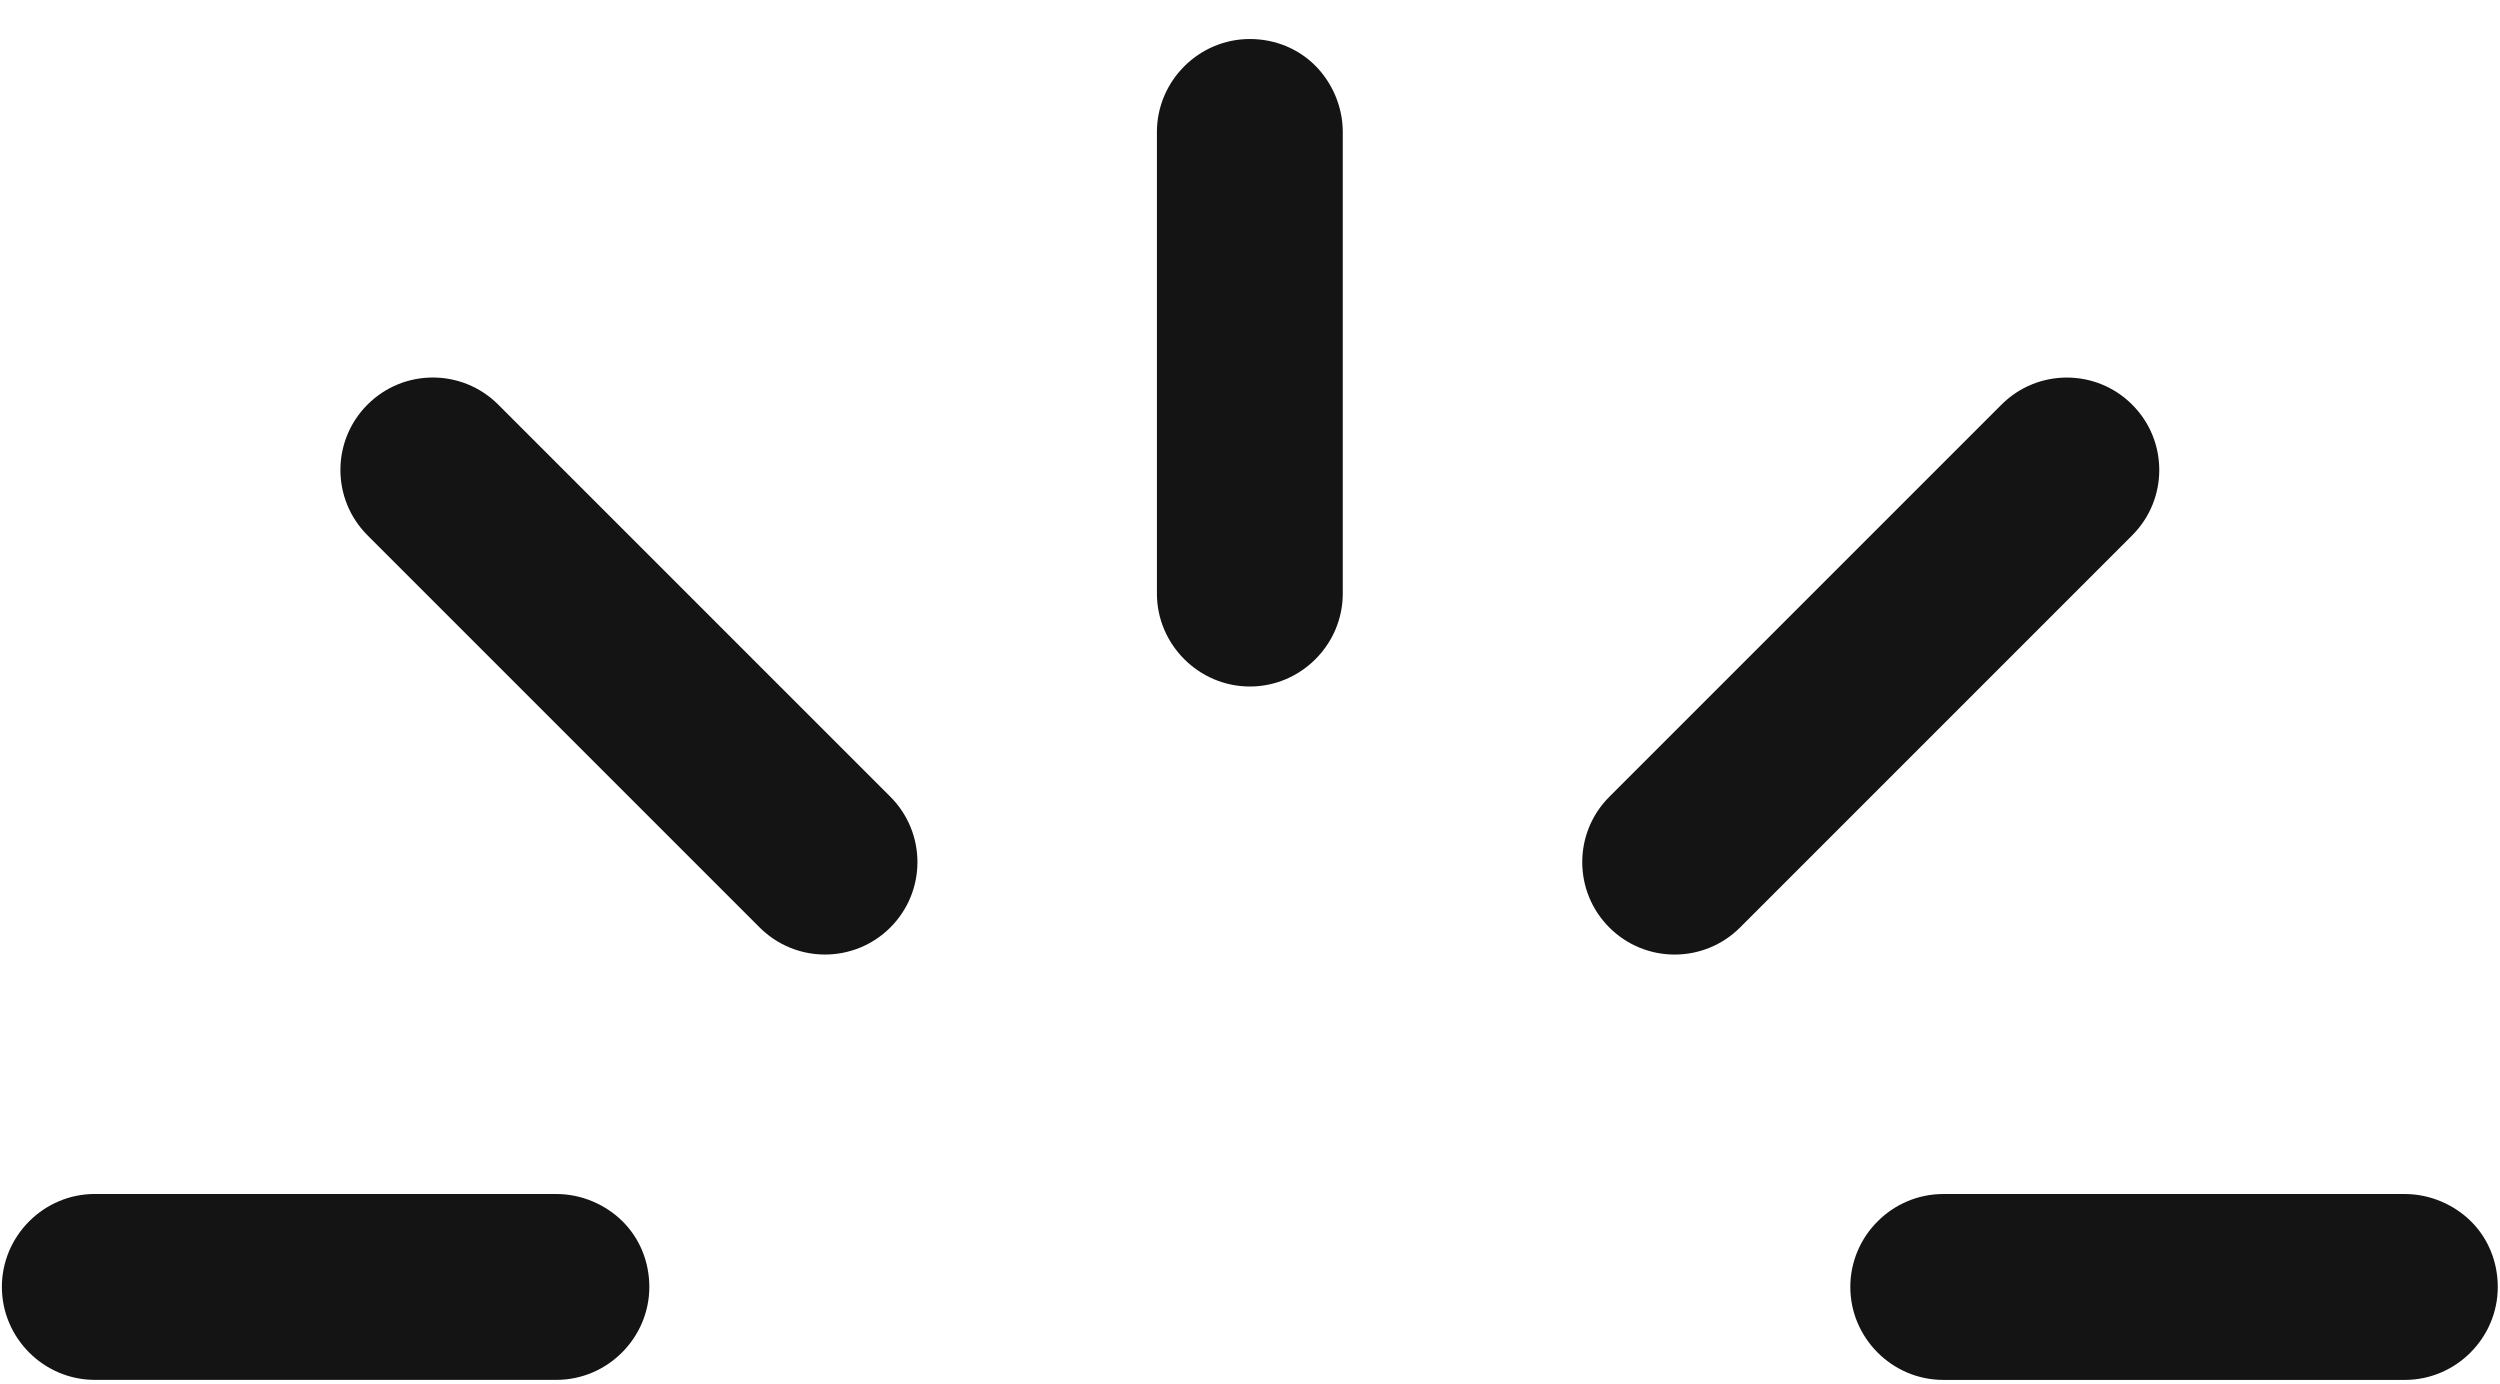 <?xml version="1.0" encoding="UTF-8"?> <svg xmlns="http://www.w3.org/2000/svg" width="56" height="31" viewBox="0 0 56 31" fill="none"><path d="M47.761 9.064C46.953 8.255 45.642 8.255 44.833 9.064L36.049 17.848C35.24 18.657 35.24 19.967 36.049 20.776C36.858 21.585 38.168 21.584 38.977 20.776L47.761 11.992C48.57 11.183 48.57 9.872 47.761 9.064ZM29.461 1.469C29.086 1.095 28.569 0.874 27.996 0.874C26.853 0.874 25.915 1.813 25.915 2.956L25.915 13.296C25.915 14.439 26.853 15.377 27.997 15.378C29.14 15.378 30.078 14.439 30.078 13.296L30.078 2.956C30.079 2.384 29.835 1.844 29.461 1.469ZM55.355 27.363C54.98 26.989 54.44 26.746 53.868 26.746L43.529 26.746C42.385 26.746 41.447 27.684 41.447 28.828C41.447 29.971 42.385 30.91 43.529 30.91L53.868 30.91C55.012 30.91 55.95 29.972 55.95 28.828C55.95 28.256 55.73 27.738 55.355 27.363ZM11.16 9.063C10.351 8.254 9.04 8.254 8.232 9.063C7.423 9.872 7.423 11.182 8.232 11.991L17.016 20.775C17.825 21.584 19.135 21.584 19.944 20.775C20.753 19.966 20.753 18.656 19.944 17.847L11.16 9.063ZM13.95 27.363C13.576 26.989 13.035 26.745 12.463 26.746L2.124 26.745C0.98 26.745 0.042 27.683 0.042 28.827C0.042 29.971 0.98 30.909 2.124 30.909L12.463 30.909C13.606 30.909 14.544 29.971 14.545 28.827C14.544 28.255 14.325 27.738 13.95 27.363Z" fill="#141414"></path></svg> 